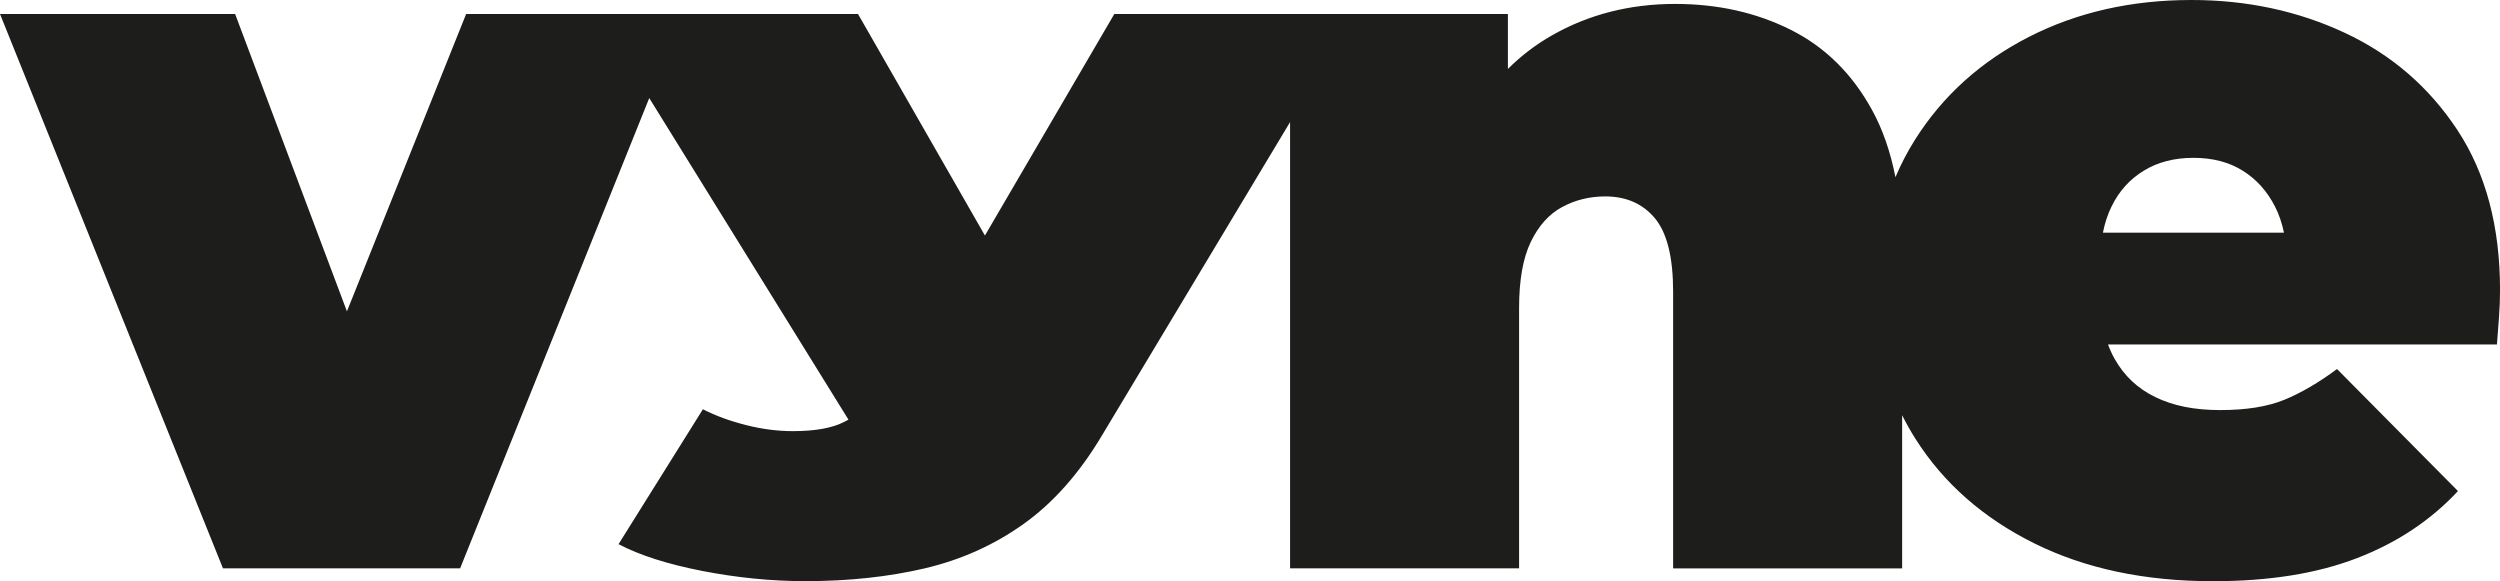 <?xml version="1.0" encoding="UTF-8"?>
<svg id="Ebene_4" data-name="Ebene 4" xmlns="http://www.w3.org/2000/svg" viewBox="0 0 802.24 186.5">
  <defs>
    <style>
      .cls-1 {
        fill: #1d1d1b;
        stroke-width: 0px;
      }
    </style>
  </defs>
  <path class="cls-1" d="M788.59,41.76c-9.1-13.81-21.16-24.23-36.18-31.24-15.03-7.01-31.41-10.52-49.17-10.52-19.3,0-36.69,3.94-52.15,11.83-15.46,7.9-27.63,18.87-36.51,32.9-2.46,3.88-4.56,7.93-6.34,12.13-1.59-8.12-4.07-15.28-7.45-21.46-6.4-11.72-15.12-20.32-26.19-25.86-11.05-5.53-23.41-8.28-37.06-8.28-14.53,0-27.71,3.36-39.51,10.08-5.18,2.95-9.9,6.54-14.15,10.78V4.49h-126.3l-41.52,71.09L275.33,4.49h-125.75l-38.25,95.42L75.45,4.49H0l71.55,177.89h76.1L208.34,31.47l63.93,103.2c-.38.2-.79.42-1.26.66-3.85,2.01-9.38,3.02-16.59,3.02-4.82,0-9.81-.63-14.97-1.93-5.18-1.3-9.81-3-13.89-5.09l-27.07,43.29c6.74,3.55,15.69,6.41,26.88,8.6,11.19,2.17,22.2,3.27,33.02,3.27,13.95,0,26.75-1.38,38.42-4.12,11.67-2.76,22.26-7.51,31.75-14.3s17.85-16.23,25.07-28.36l60.35-100.53v143.19h73.49v-83.57c0-8.89,1.24-15.93,3.74-21.14,2.49-5.19,5.85-8.95,10.07-11.22,4.23-2.28,8.84-3.41,13.83-3.41,6.72,0,12.03,2.33,15.93,6.99,3.9,4.68,5.86,12.54,5.86,23.58v88.79h73.49v-49.15c1.31,2.63,2.76,5.2,4.36,7.71,8.98,14.13,21.66,25.27,37.98,33.38,16.34,8.11,35.47,12.18,57.41,12.18,17.98,0,33.38-2.46,46.22-7.41,12.82-4.93,23.62-12.1,32.39-21.52l-38.81-39.16c-5.92,4.39-11.56,7.68-16.93,9.88-5.38,2.2-12.23,3.29-20.56,3.29s-15.03-1.37-20.73-4.12c-5.7-2.73-10.08-6.85-13.16-12.34-.82-1.45-1.52-2.99-2.11-4.6h124.81c.21-2.62.44-5.51.66-8.7.23-3.19.33-6.1.33-8.73,0-20.4-4.55-37.5-13.65-51.32ZM687.94,54.77c4.48-2.76,9.81-4.12,15.95-4.12s11.4,1.37,15.78,4.12c4.39,2.73,7.84,6.56,10.37,11.51,1.29,2.52,2.24,5.31,2.87,8.38h-58.09c.6-3.06,1.52-5.86,2.76-8.38,2.41-4.95,5.86-8.78,10.36-11.51Z"/>
</svg>